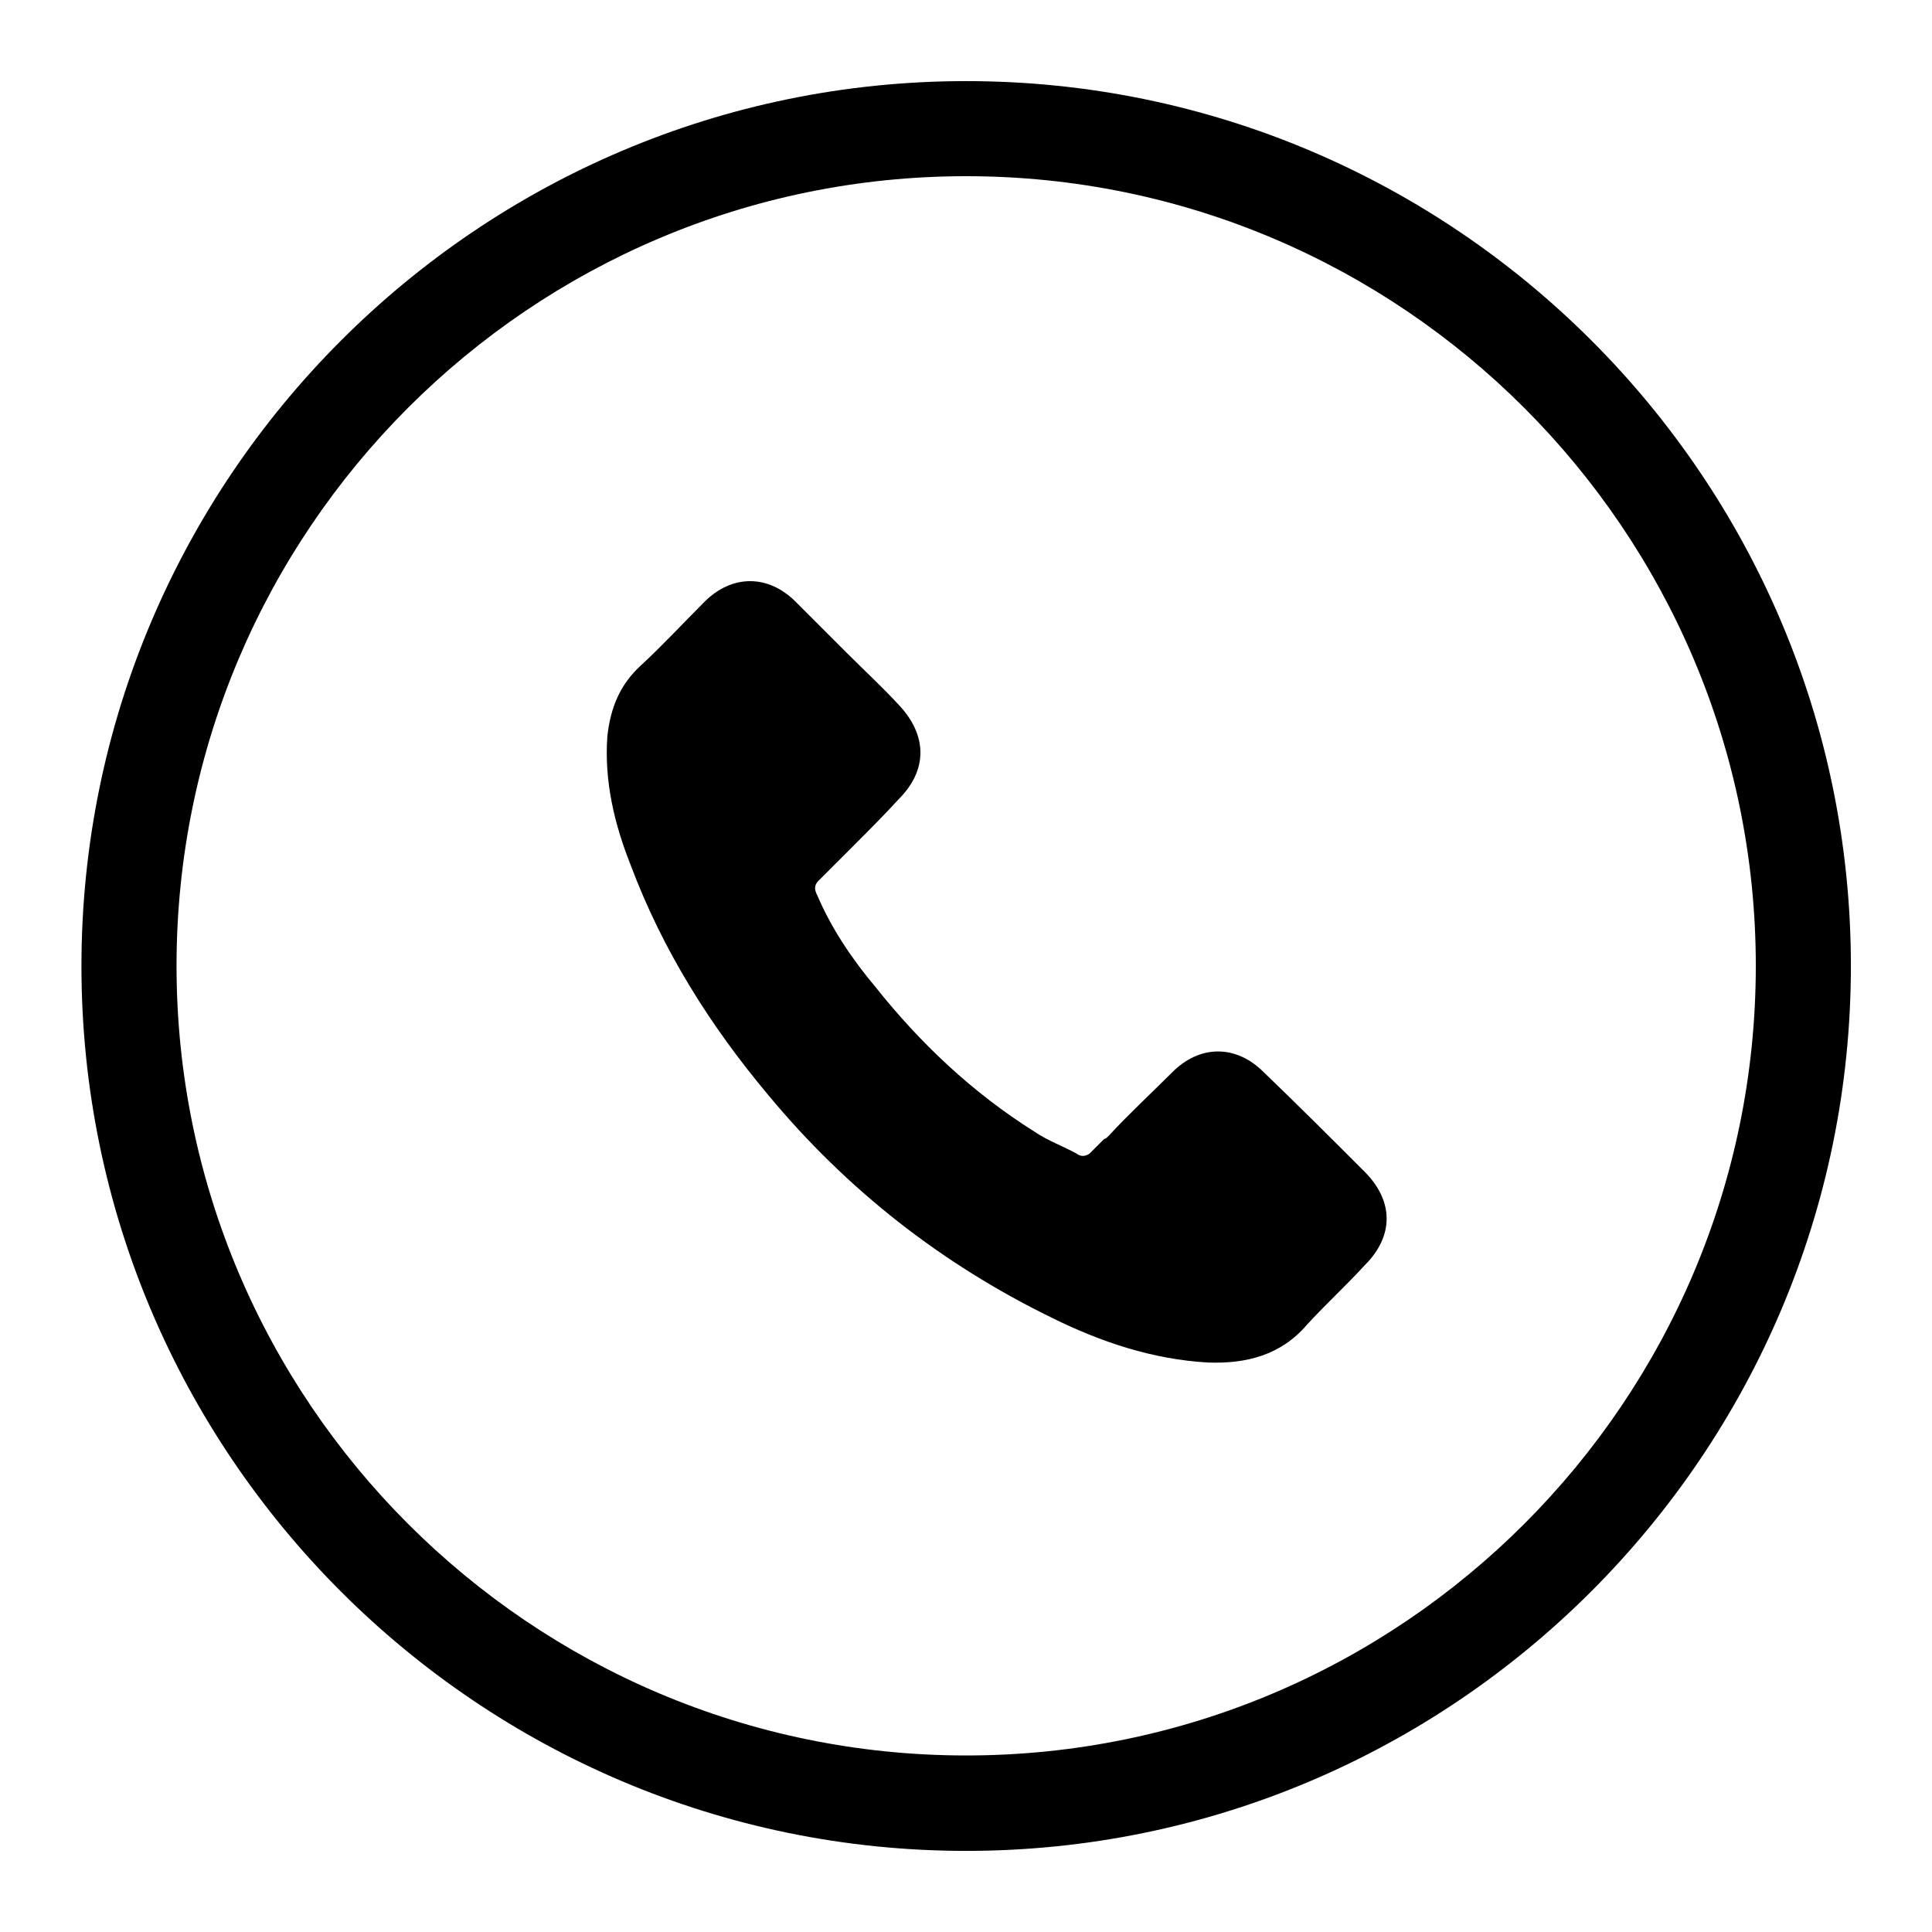 <?xml version="1.0" encoding="utf-8"?>
<!-- Generator: Adobe Illustrator 25.2.1, SVG Export Plug-In . SVG Version: 6.00 Build 0)  -->
<svg version="1.1" id="Ebene_1" xmlns="http://www.w3.org/2000/svg" xmlns:xlink="http://www.w3.org/1999/xlink" x="0px" y="0px"
	 viewBox="0 0 56.69 56.69" style="enable-background:new 0 0 56.69 56.69;" xml:space="preserve">
<path d="M37.08,31.46c-0.81-0.81-1.87-0.81-2.68,0c-0.64,0.64-1.28,1.23-1.87,1.87c-0.04,0.04-0.09,0.09-0.13,0.09l-0.43,0.43
	c-0.13,0.09-0.26,0.09-0.38,0c-0.38-0.21-0.85-0.38-1.23-0.64c-1.83-1.15-3.36-2.6-4.68-4.26c-0.68-0.81-1.28-1.7-1.7-2.68
	c-0.09-0.17-0.09-0.3,0.04-0.43l0.43-0.43c0.04-0.04,0.04-0.04,0.09-0.09c0.17-0.17,0.38-0.38,0.55-0.55
	c0.43-0.43,0.85-0.85,1.28-1.32c0.85-0.85,0.85-1.87,0-2.77c-0.47-0.51-0.98-0.98-1.49-1.49c-0.51-0.51-1.02-1.02-1.53-1.53
	c-0.81-0.81-1.87-0.81-2.68,0c-0.64,0.64-1.23,1.28-1.87,1.87c-0.6,0.55-0.89,1.23-0.98,2.09c-0.09,1.32,0.21,2.56,0.68,3.75
	c0.94,2.51,2.34,4.73,4.05,6.77c2.3,2.77,5.07,4.94,8.3,6.52c1.45,0.72,2.98,1.23,4.6,1.32c1.11,0.04,2.13-0.21,2.9-1.11
	c0.55-0.6,1.15-1.15,1.7-1.75c0.85-0.85,0.85-1.87,0-2.73C39.12,33.46,38.1,32.44,37.08,31.46z"/>
<g>
	<path d="M28.35,54.31c-14.32,0-25.96-11.65-25.96-25.96S14.03,2.38,28.35,2.38s25.96,11.65,25.96,25.96S42.66,54.31,28.35,54.31z
		 M28.35,5.17c-12.78,0-23.17,10.4-23.17,23.17s10.39,23.17,23.17,23.17c12.78,0,23.17-10.4,23.17-23.17S41.12,5.17,28.35,5.17z"/>
</g>
</svg>
